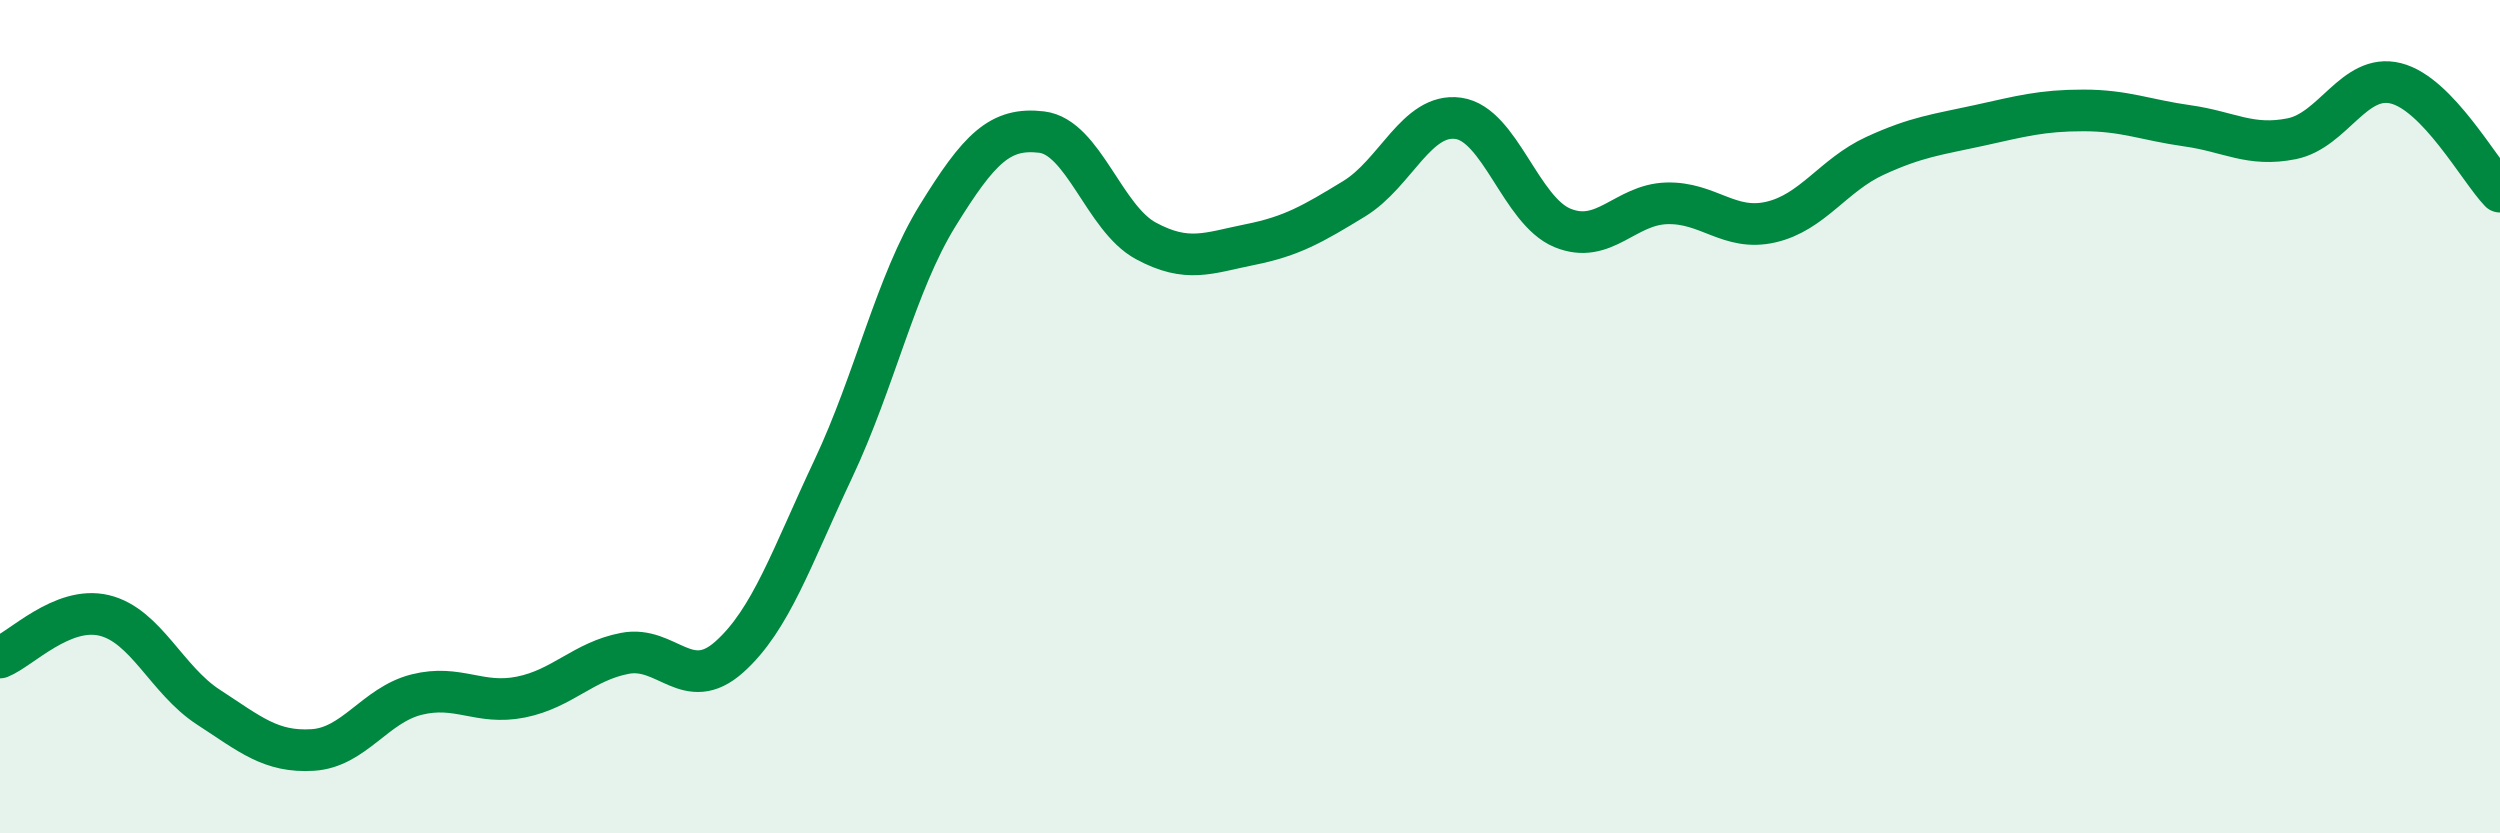 
    <svg width="60" height="20" viewBox="0 0 60 20" xmlns="http://www.w3.org/2000/svg">
      <path
        d="M 0,15.78 C 0.5,15.58 1.5,14.53 2.5,14.77 C 3.5,15.01 4,16.32 5,16.97 C 6,17.62 6.5,18.06 7.5,18 C 8.5,17.94 9,16.92 10,16.67 C 11,16.42 11.5,16.93 12.5,16.73 C 13.5,16.53 14,15.87 15,15.68 C 16,15.49 16.5,16.66 17.5,15.77 C 18.5,14.88 19,13.37 20,11.25 C 21,9.13 21.5,6.8 22.5,5.18 C 23.5,3.56 24,3.05 25,3.17 C 26,3.29 26.5,5.24 27.5,5.78 C 28.5,6.32 29,6.07 30,5.87 C 31,5.67 31.5,5.38 32.5,4.77 C 33.5,4.16 34,2.7 35,2.84 C 36,2.98 36.5,5.06 37.5,5.47 C 38.5,5.88 39,4.91 40,4.88 C 41,4.85 41.5,5.56 42.5,5.33 C 43.5,5.1 44,4.2 45,3.74 C 46,3.28 46.5,3.23 47.5,3.01 C 48.5,2.79 49,2.65 50,2.65 C 51,2.65 51.5,2.88 52.5,3.02 C 53.5,3.16 54,3.53 55,3.33 C 56,3.13 56.5,1.75 57.5,2 C 58.5,2.25 59.5,4.08 60,4.6L60 20L0 20Z"
        fill="#008740"
        opacity="0.1"
        stroke-linecap="round"
        stroke-linejoin="round"
      />
      <path
        d="M 0,15.78 C 0.5,15.58 1.5,14.53 2.5,14.77 C 3.5,15.01 4,16.32 5,16.97 C 6,17.62 6.5,18.06 7.5,18 C 8.5,17.94 9,16.92 10,16.67 C 11,16.42 11.5,16.93 12.5,16.73 C 13.5,16.53 14,15.87 15,15.68 C 16,15.49 16.5,16.66 17.5,15.77 C 18.5,14.88 19,13.37 20,11.25 C 21,9.13 21.5,6.8 22.5,5.18 C 23.5,3.56 24,3.05 25,3.17 C 26,3.29 26.5,5.24 27.5,5.78 C 28.5,6.32 29,6.07 30,5.87 C 31,5.67 31.5,5.38 32.5,4.77 C 33.5,4.16 34,2.7 35,2.84 C 36,2.98 36.5,5.06 37.5,5.47 C 38.5,5.88 39,4.91 40,4.88 C 41,4.85 41.5,5.56 42.5,5.33 C 43.5,5.1 44,4.2 45,3.74 C 46,3.28 46.5,3.23 47.5,3.01 C 48.5,2.79 49,2.65 50,2.65 C 51,2.65 51.5,2.88 52.5,3.02 C 53.5,3.16 54,3.53 55,3.33 C 56,3.13 56.5,1.75 57.5,2 C 58.5,2.25 59.5,4.08 60,4.6"
        stroke="#008740"
        stroke-width="1"
        fill="none"
        stroke-linecap="round"
        stroke-linejoin="round"
      />
    </svg>
  